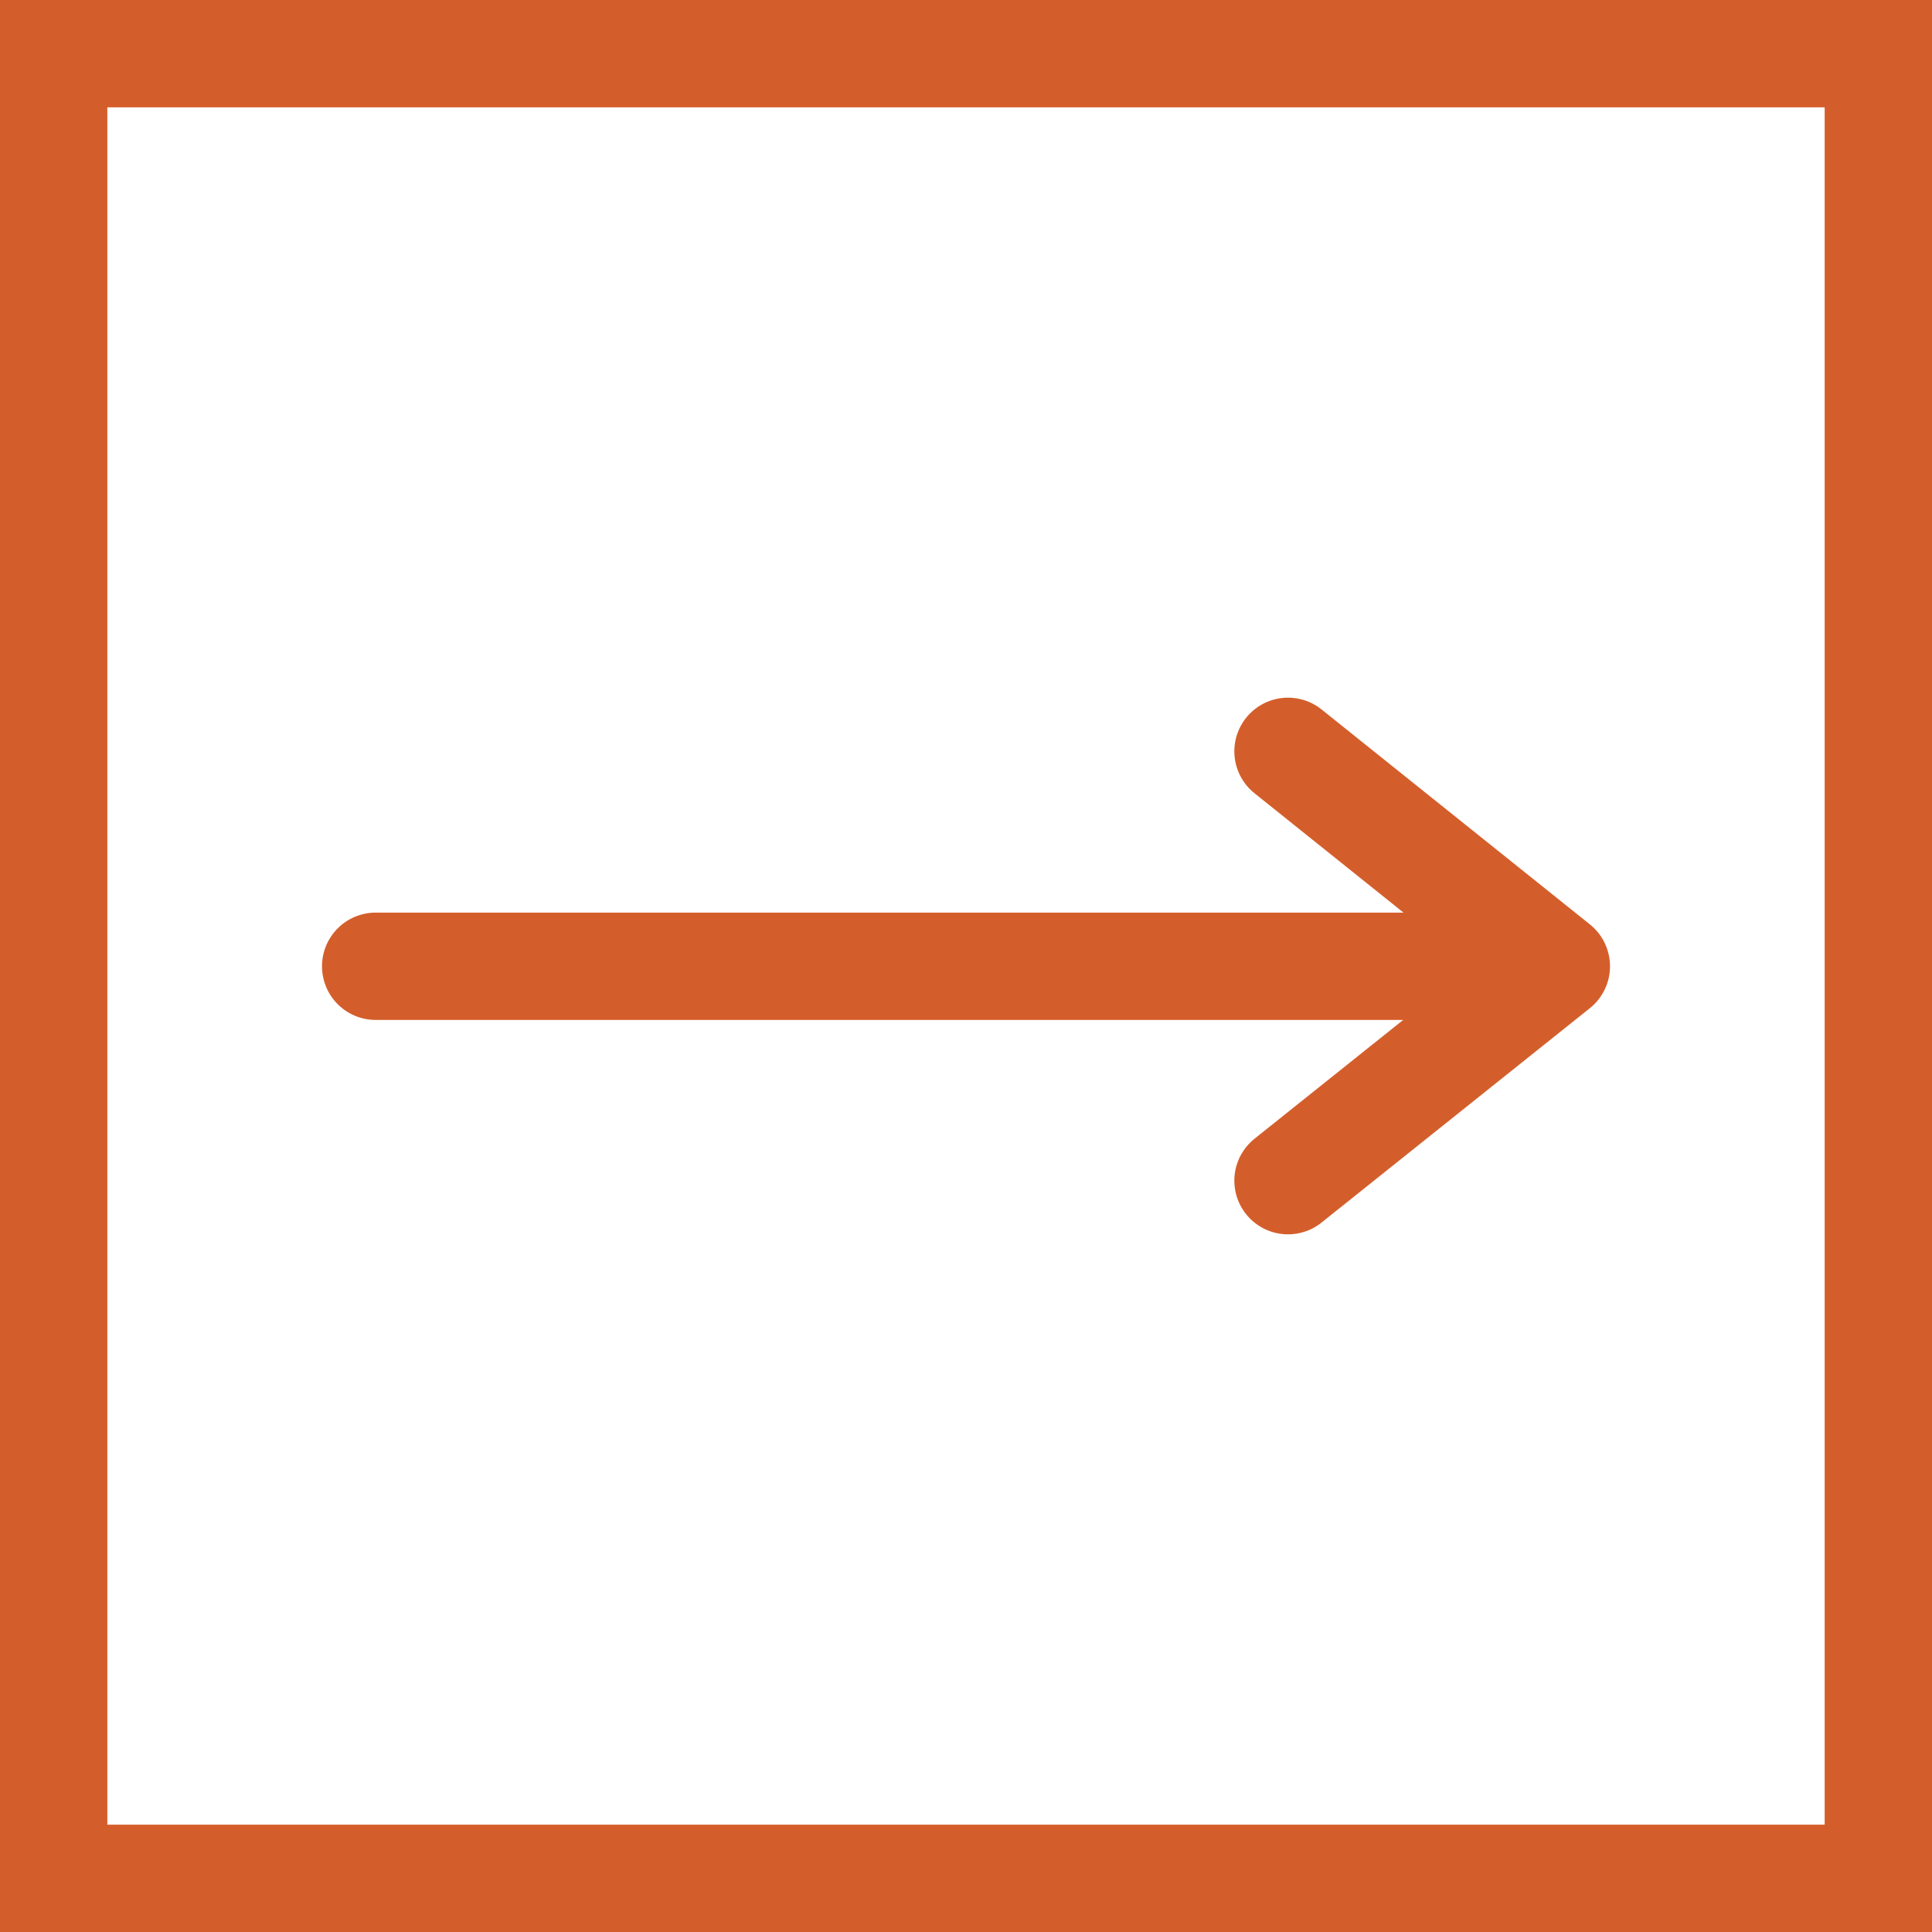 <?xml version="1.0" encoding="UTF-8"?> <svg xmlns="http://www.w3.org/2000/svg" width="36" height="36" viewBox="0 0 36 36" fill="none"><rect x="1" y="1" width="34" height="34" stroke="#D45E2B" stroke-width="2"></rect><path d="M7 18.005L29 18.005M29 18.005L24 22M29 18.005L24 14" stroke="#D45E2B" stroke-width="2" stroke-linecap="round" stroke-linejoin="round"></path></svg> 